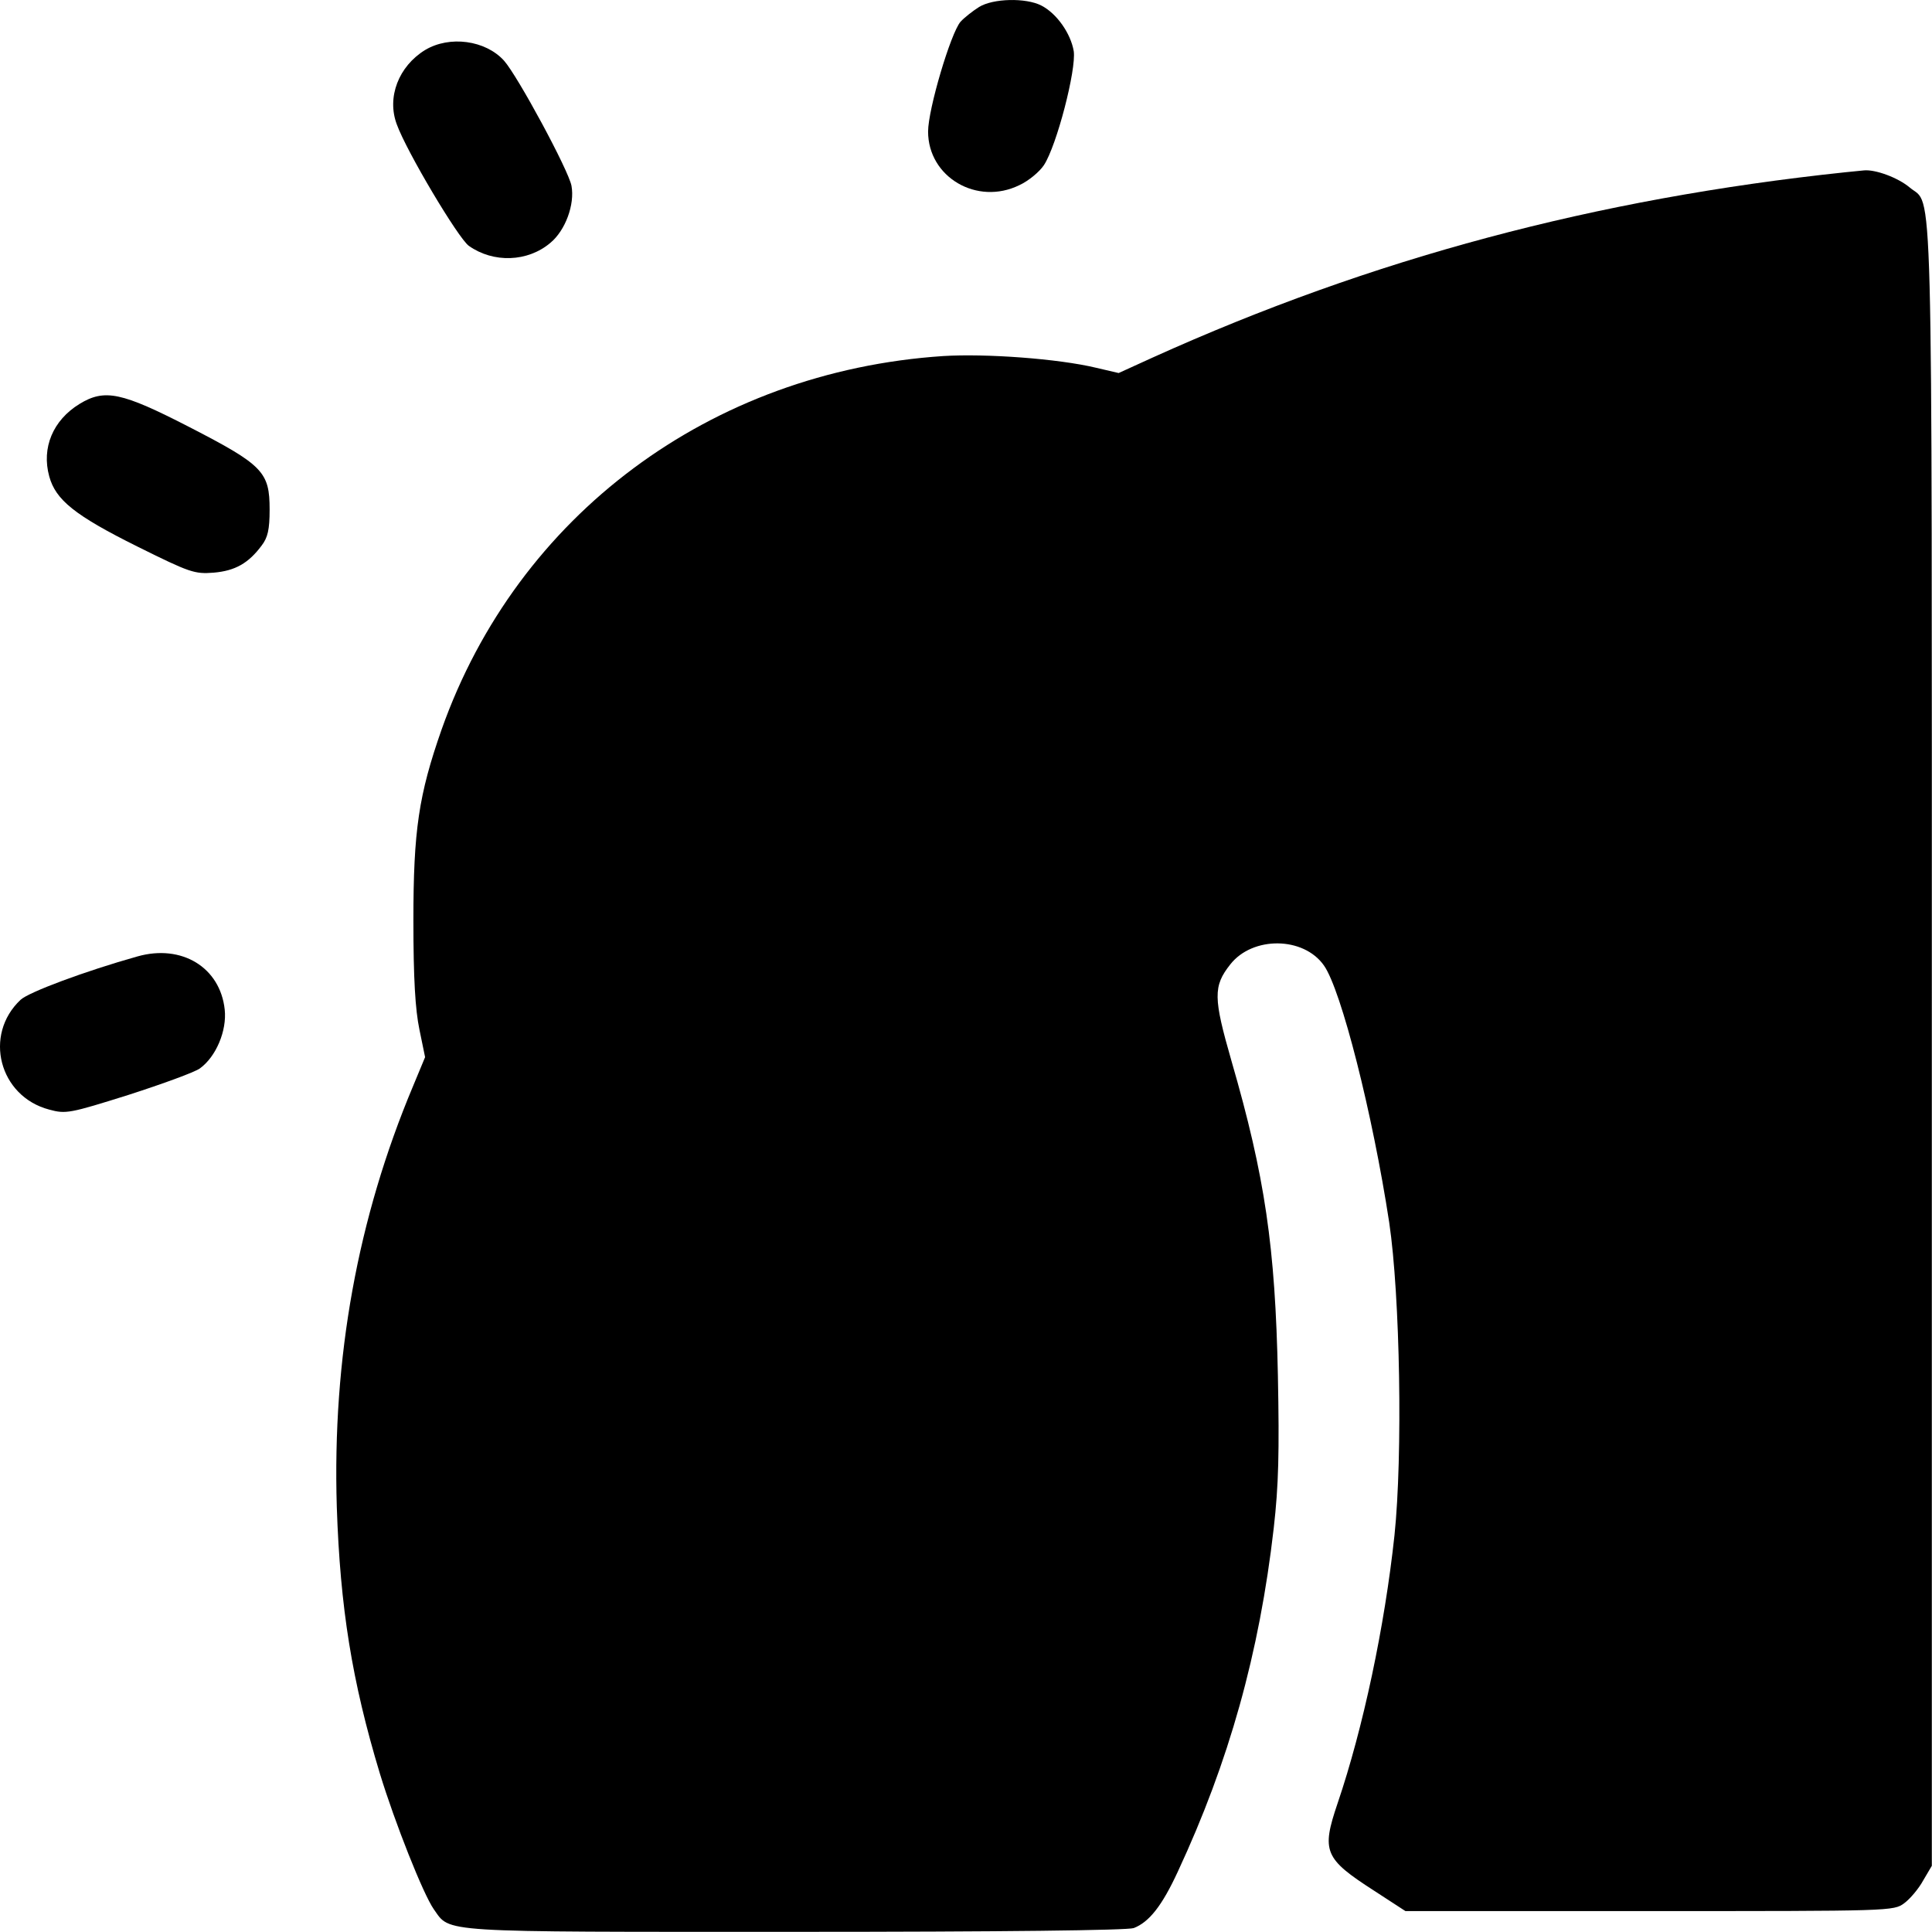 <svg width="512" height="512" viewBox="0 0 512 512" fill="none" xmlns="http://www.w3.org/2000/svg">
<path d="M259.453 1.861C257.853 2.861 255.553 4.661 254.553 5.761C251.953 8.761 245.953 28.961 245.953 34.861C245.953 46.961 258.953 54.561 270.153 49.061C272.553 47.961 275.453 45.561 276.653 43.761C280.053 38.561 285.253 18.461 284.553 13.561C283.753 8.861 280.053 3.561 275.953 1.461C271.853 -0.639 263.153 -0.439 259.453 1.861Z" fill="black"/>
<path d="M112.653 13.256C105.653 17.556 102.453 25.756 105.153 32.956C107.753 40.156 121.453 63.156 124.253 65.156C130.753 69.756 139.853 69.456 145.853 64.356C149.853 61.056 152.353 54.156 151.453 49.256C150.753 45.256 137.153 20.056 133.553 16.056C128.653 10.656 119.153 9.356 112.653 13.256Z" fill="black"/>
<path d="M488.954 45.658C422.854 52.658 363.654 68.458 305.454 94.758L296.454 98.858L290.454 97.458C280.454 95.058 261.254 93.658 249.954 94.358C188.254 98.458 137.154 136.558 117.054 193.258C110.954 210.658 109.554 220.058 109.554 243.958C109.554 259.458 110.054 267.558 111.154 272.858L112.654 280.158L109.454 287.858C94.754 322.858 88.054 359.858 89.254 399.358C90.154 426.058 93.254 445.458 100.654 469.958C104.654 483.058 112.154 501.958 114.954 505.958C119.454 512.258 115.154 511.958 210.754 511.958C265.754 511.958 298.754 511.558 300.454 510.958C304.554 509.358 307.954 505.058 312.154 495.958C325.654 466.958 333.754 438.158 337.554 404.958C338.854 393.558 339.054 384.858 338.654 364.458C337.954 330.458 335.254 311.858 326.354 281.158C321.554 264.458 321.454 261.358 326.054 255.558C331.954 248.058 345.454 248.158 350.854 255.858C355.454 262.358 363.754 295.158 368.154 323.958C371.054 343.458 371.754 385.758 369.554 406.858C366.954 431.058 361.254 457.958 354.454 477.958C350.154 490.658 350.954 492.558 364.154 501.058L372.454 506.458H437.154C501.254 506.458 501.854 506.458 504.654 504.358C506.154 503.258 508.454 500.558 509.654 498.358L511.954 494.458V276.658C511.954 38.558 512.354 55.058 506.054 49.658C502.954 47.058 496.954 44.858 493.954 45.158C493.154 45.258 490.854 45.458 488.954 45.658Z" fill="black"/>
<path d="M21.053 107.059C14.053 111.359 10.953 118.659 13.053 126.259C14.753 132.459 19.753 136.559 36.453 144.859C50.353 151.759 51.553 152.159 56.653 151.759C62.353 151.259 65.853 149.259 69.353 144.559C70.953 142.459 71.453 140.359 71.453 135.059C71.453 125.059 69.753 123.259 50.153 113.159C32.253 103.959 27.753 102.959 21.053 107.059Z" fill="black"/>
<path d="M36.453 253.457C22.553 257.357 7.553 262.957 5.453 264.957C-4.447 274.257 -0.247 290.557 13.053 294.057C17.453 295.257 18.453 295.057 34.053 290.157C43.053 287.257 51.553 284.157 52.953 283.157C57.253 280.057 60.153 273.157 59.553 267.557C58.353 256.357 48.153 250.157 36.453 253.457Z" fill="black"/>
</svg>
